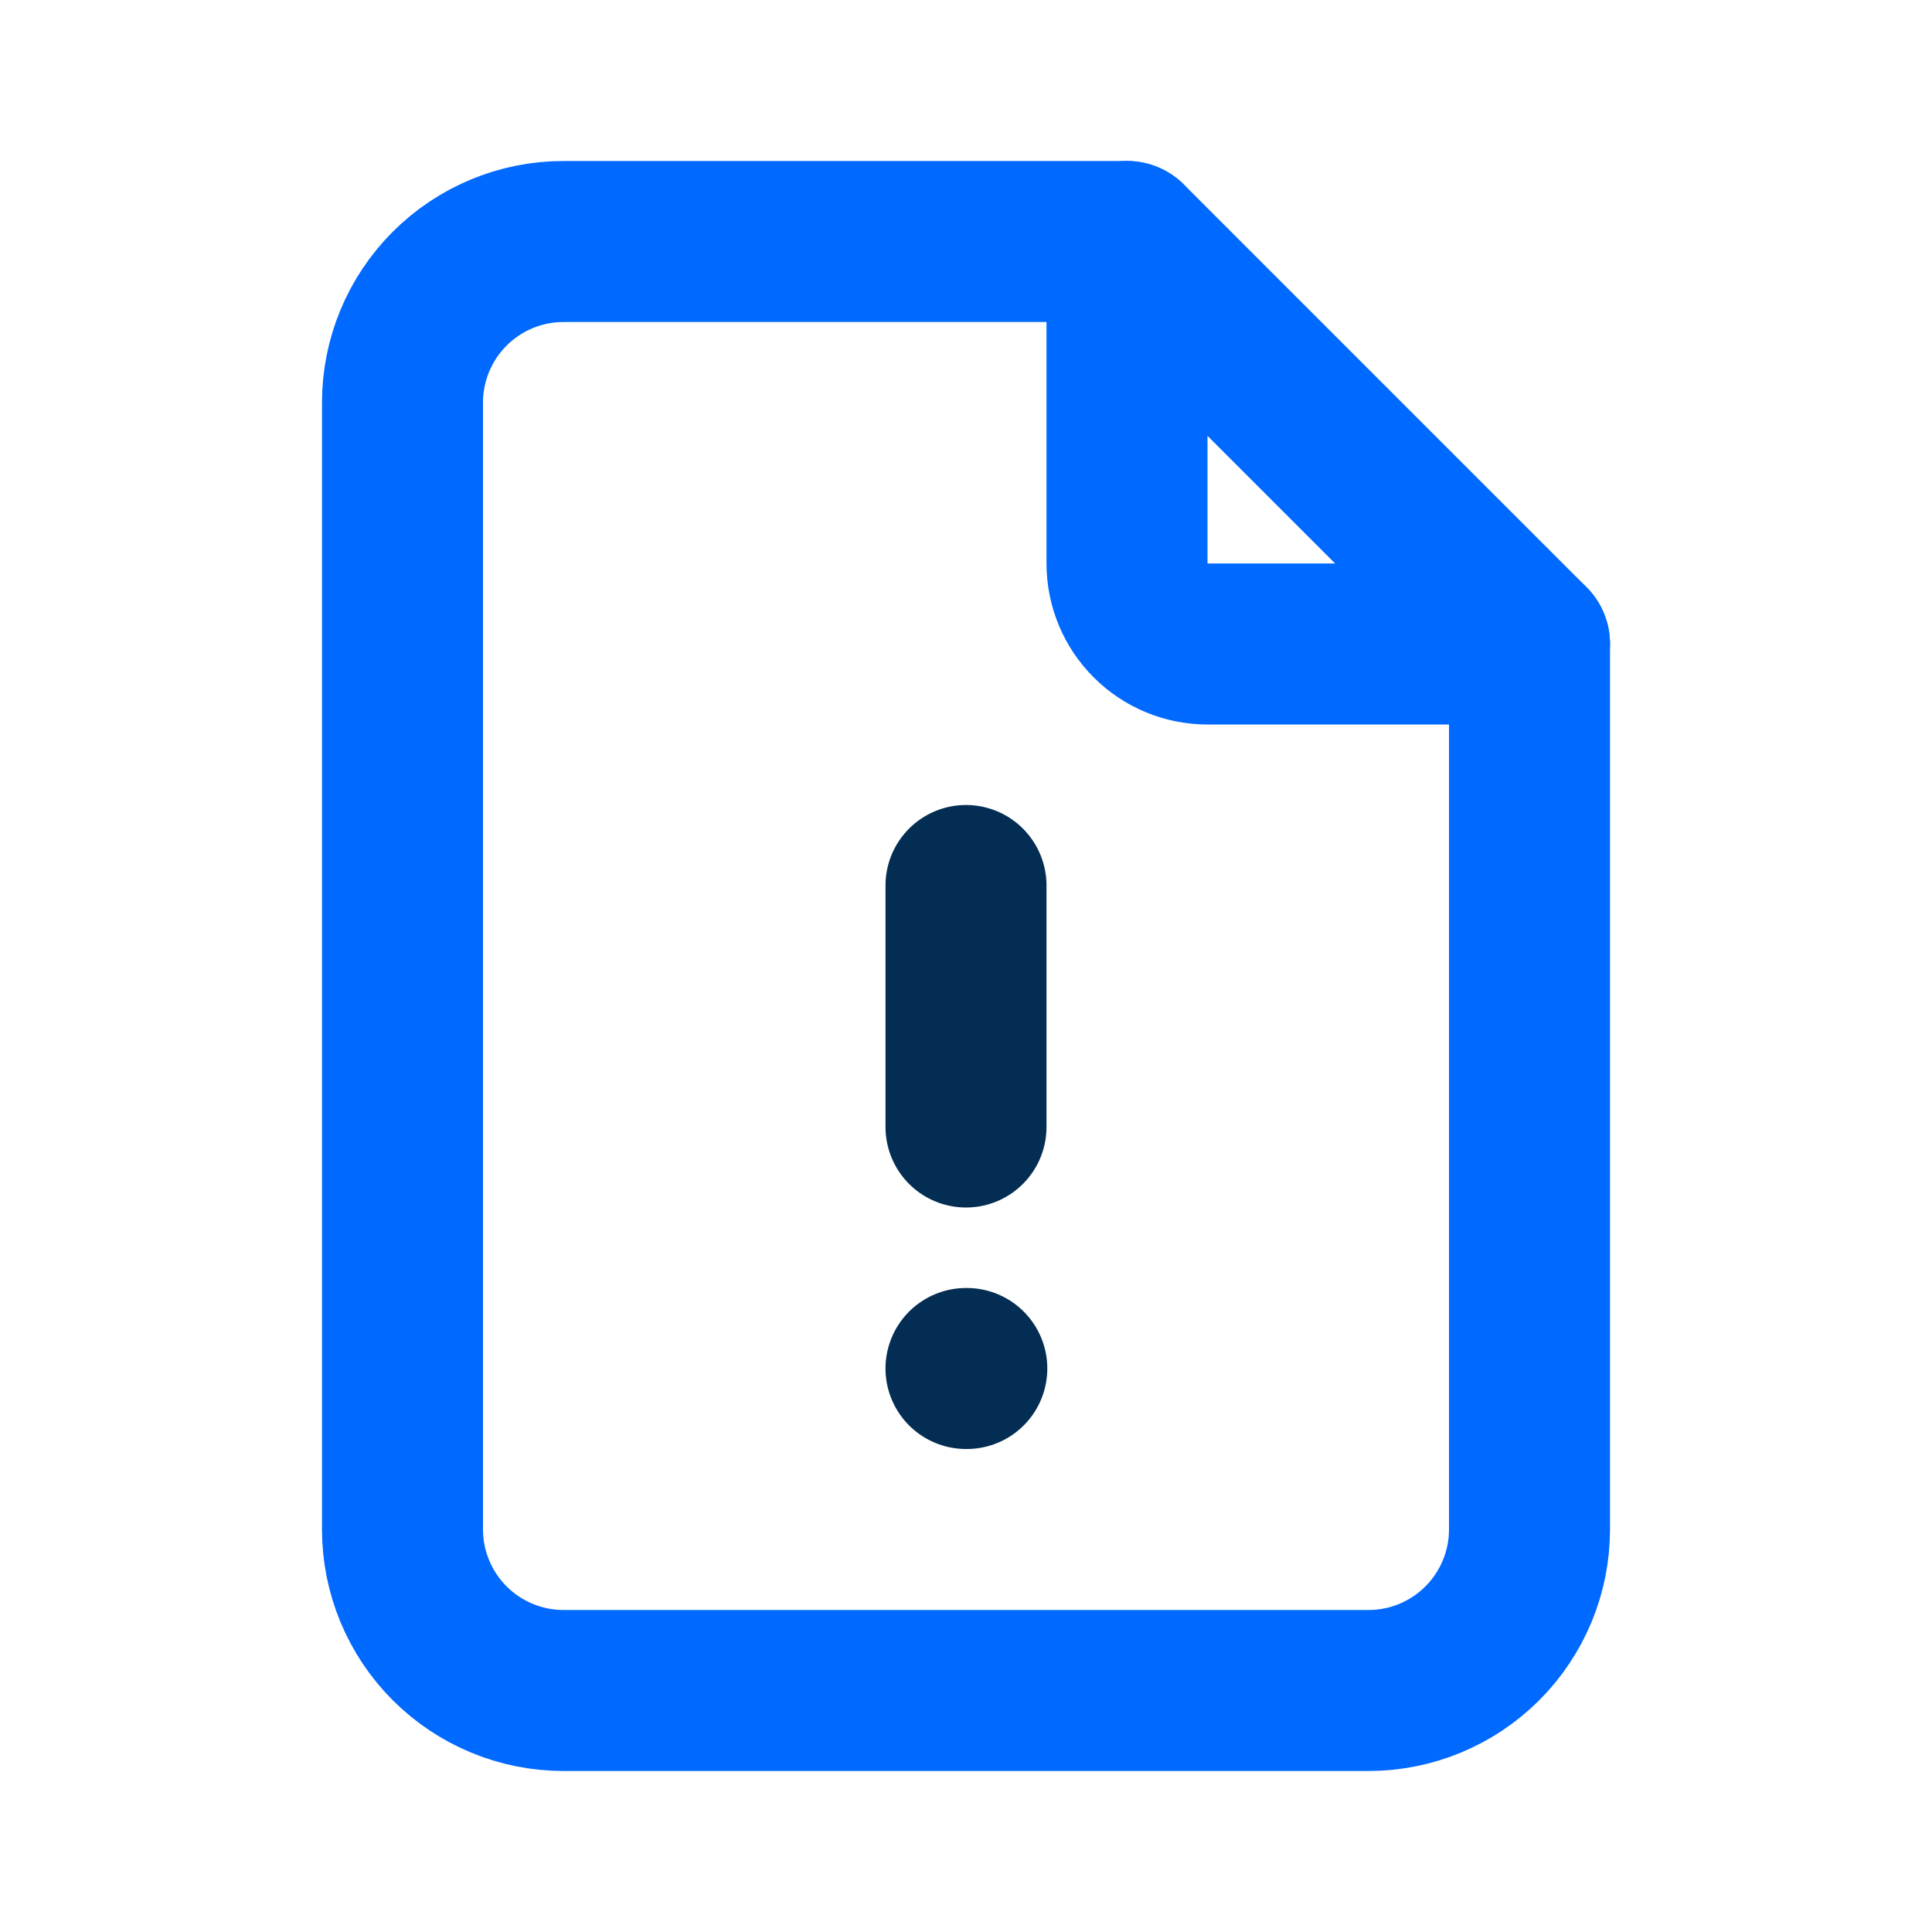 <svg width="24" height="24" viewBox="0 0 24 24" fill="none" xmlns="http://www.w3.org/2000/svg">
<g clip-path="url(#clip0_1231_1377)">
<path d="M14 3V7C14 7.265 14.105 7.52 14.293 7.707C14.48 7.895 14.735 8 15 8H19" stroke="#0069FF" stroke-width="2" stroke-linecap="round" stroke-linejoin="round"/>
<path d="M17 21H7C6.47 21 5.961 20.789 5.586 20.414C5.211 20.039 5 19.53 5 19V5C5 4.47 5.211 3.961 5.586 3.586C5.961 3.211 6.47 3 7 3H14L19 8V19C19 19.53 18.789 20.039 18.414 20.414C18.039 20.789 17.53 21 17 21Z" stroke="#0069FF" stroke-width="2" stroke-linecap="round" stroke-linejoin="round"/>
<path d="M12 17H12.01" stroke="#032D53" stroke-width="2" stroke-linecap="round" stroke-linejoin="round"/>
<path d="M12 11V14" stroke="#032D53" stroke-width="2" stroke-linecap="round" stroke-linejoin="round"/>
</g>
<defs>
<clipPath id="clip0_1231_1377">
<rect width="24" height="24" fill="white"/>
</clipPath>
</defs>
</svg>
